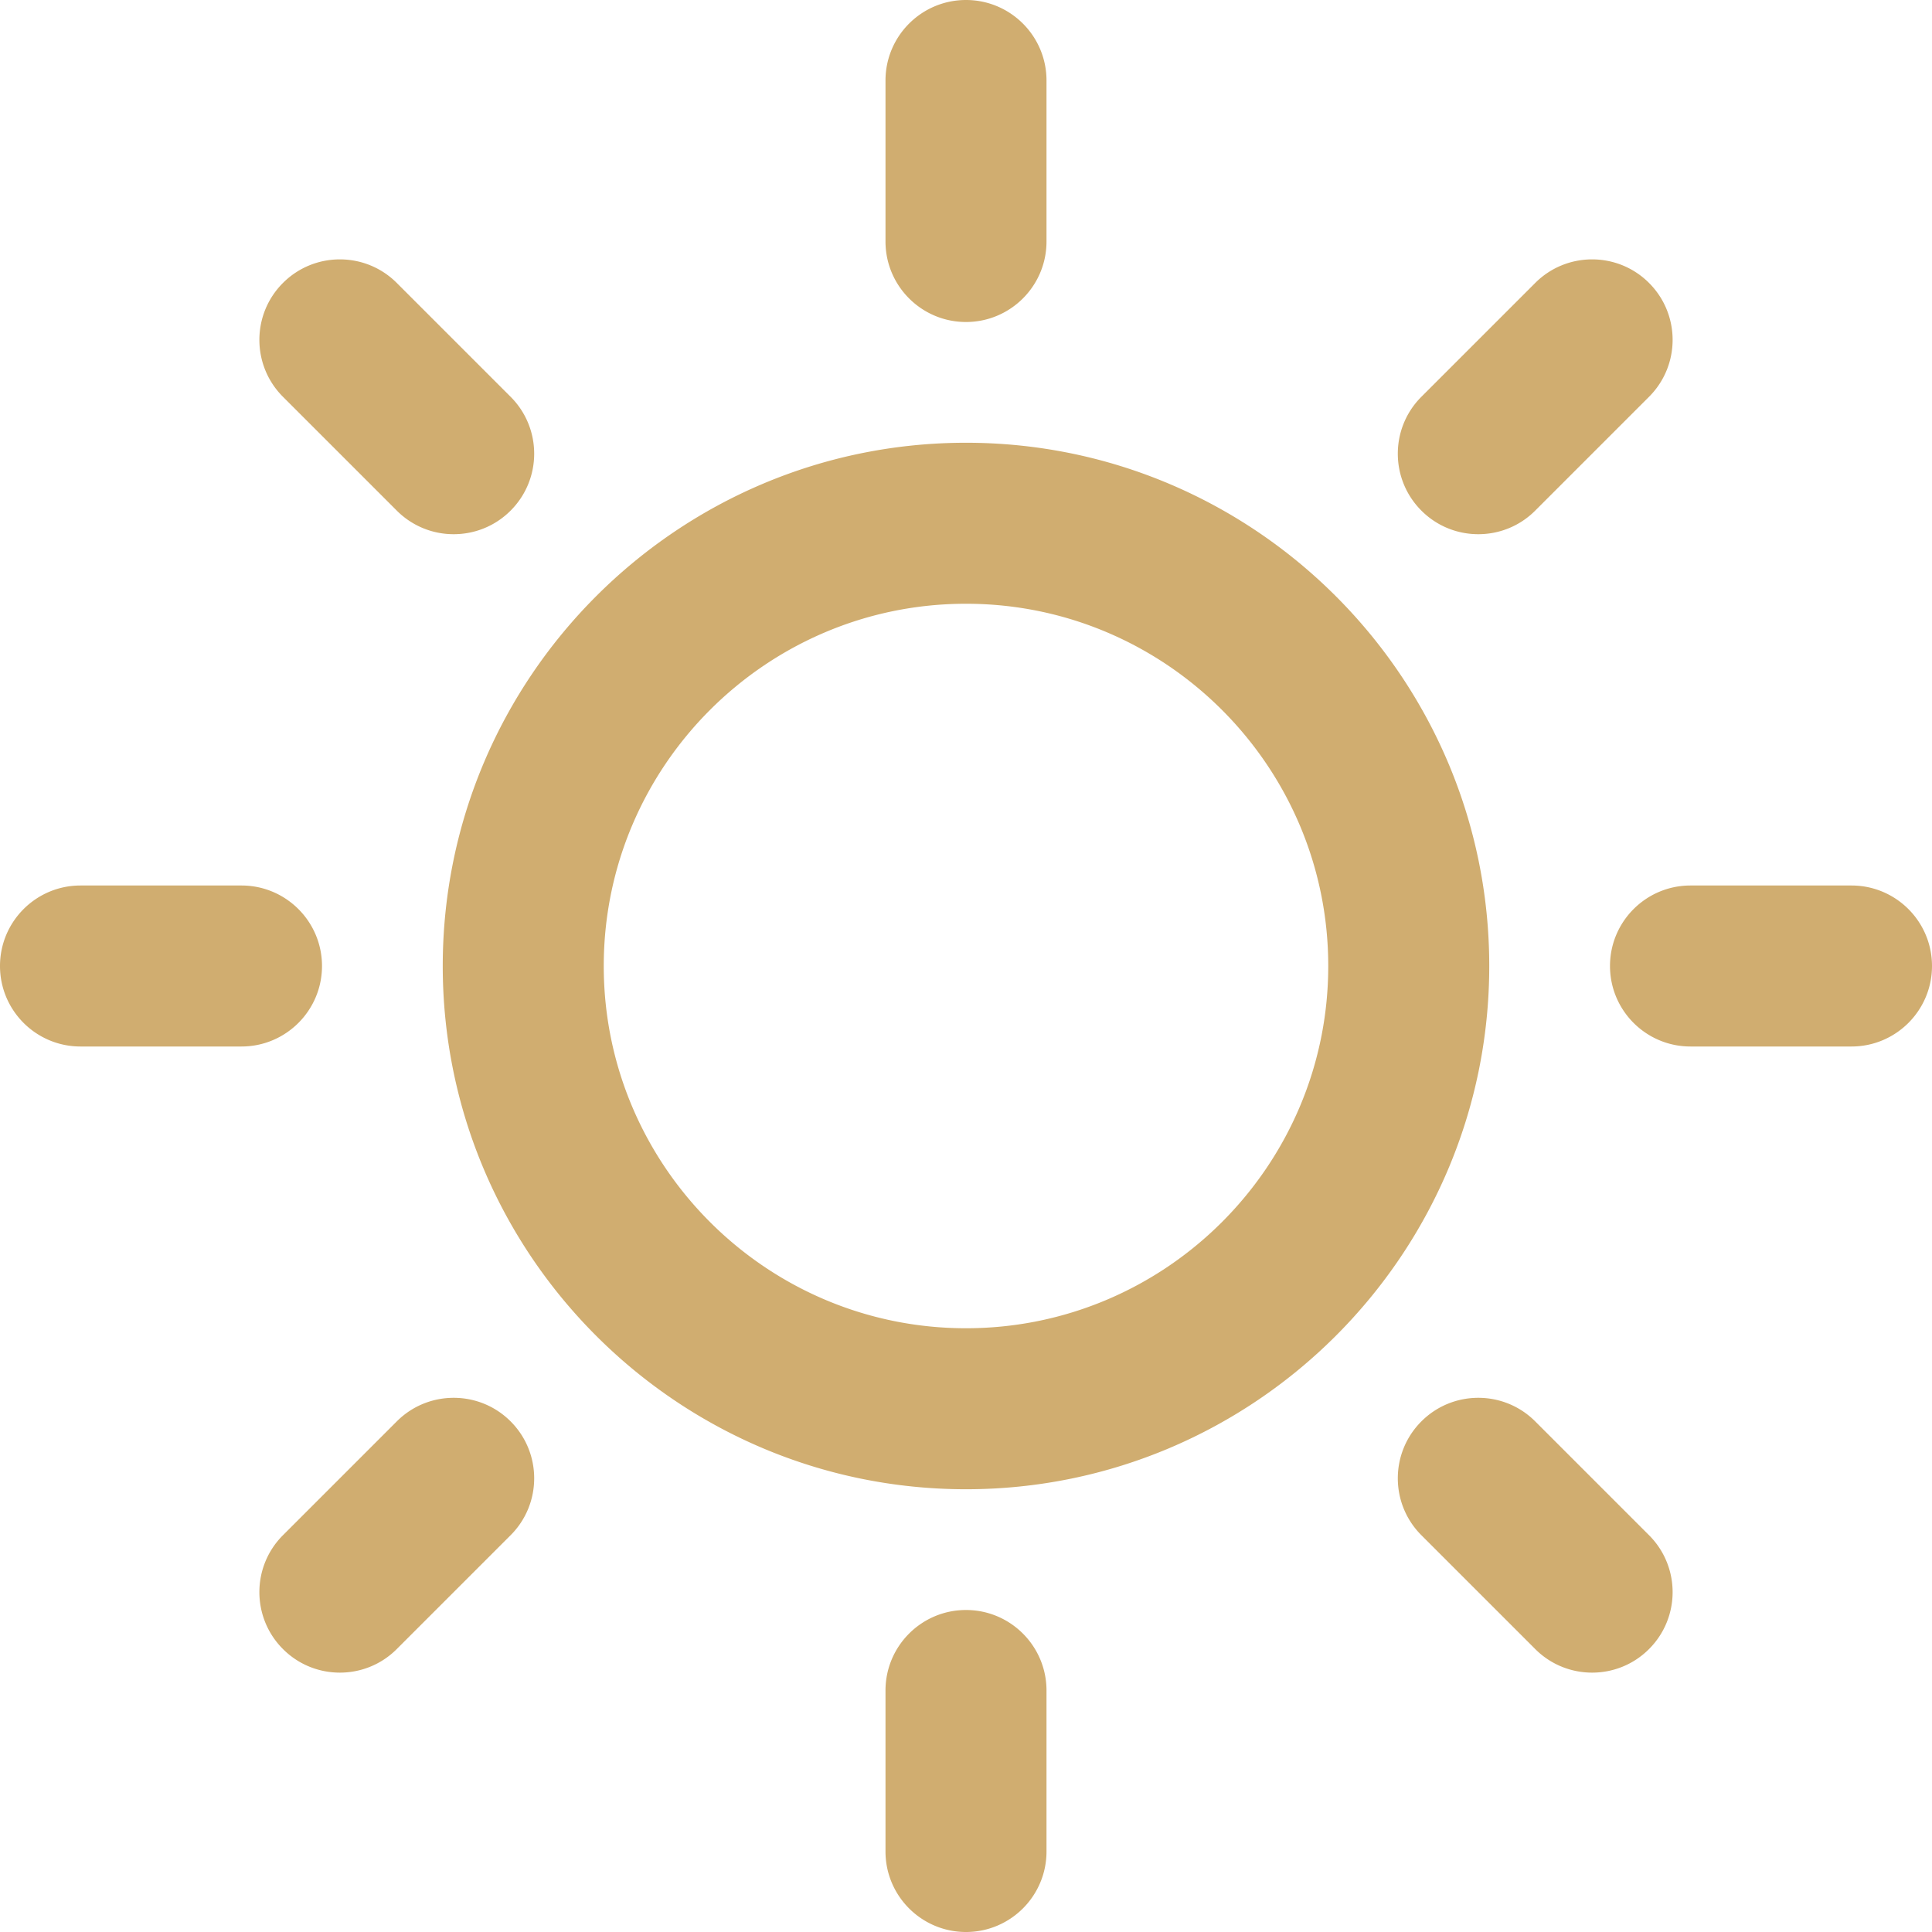 <svg xmlns="http://www.w3.org/2000/svg" version="1.1" xmlns:xlink="http://www.w3.org/1999/xlink" width="512" height="512" x="0" y="0" viewBox="0 0 384 384" style="enable-background:new 0 0 512 512" xml:space="preserve" class=""><g><path d="M101.488 78.864 78.864 56.24c-6.24-6.248-16.384-6.248-22.624 0-6.248 6.248-6.248 16.376 0 22.624l22.624 22.624a15.923 15.923 0 0 0 11.312 4.688c4.096 0 8.192-1.56 11.312-4.688 6.248-6.248 6.248-16.376 0-22.624zM48 176H16c-8.832 0-16 7.168-16 16s7.168 16 16 16h32c8.832 0 16-7.168 16-16s-7.168-16-16-16zM101.488 282.512c-6.24-6.248-16.384-6.248-22.624 0L56.24 305.136c-6.248 6.248-6.248 16.376 0 22.624 3.12 3.128 7.216 4.688 11.312 4.688s8.192-1.56 11.312-4.688l22.624-22.624c6.248-6.248 6.248-16.376 0-22.624zM192 320c-8.832 0-16 7.168-16 16v32c0 8.832 7.168 16 16 16s16-7.168 16-16v-32c0-8.832-7.168-16-16-16zM327.76 305.136l-22.624-22.624c-6.24-6.248-16.384-6.248-22.624 0-6.248 6.248-6.248 16.376 0 22.624l22.624 22.624c3.12 3.128 7.216 4.688 11.312 4.688s8.192-1.56 11.312-4.688c6.248-6.248 6.248-16.376 0-22.624zM368 176h-32c-8.832 0-16 7.168-16 16s7.168 16 16 16h32c8.832 0 16-7.168 16-16s-7.168-16-16-16zM327.76 56.24c-6.24-6.248-16.384-6.248-22.624 0l-22.624 22.624c-6.248 6.248-6.248 16.376 0 22.624 3.12 3.128 7.216 4.688 11.312 4.688s8.192-1.56 11.312-4.688l22.624-22.624c6.248-6.248 6.248-16.376 0-22.624zM192 0c-8.832 0-16 7.168-16 16v32c0 8.832 7.168 16 16 16s16-7.168 16-16V16c0-8.832-7.168-16-16-16zM192 88c-57.344 0-104 46.656-104 104s46.656 104 104 104 104-46.656 104-104S249.344 88 192 88zm0 176c-39.696 0-72-32.304-72-72s32.304-72 72-72 72 32.304 72 72-32.304 72-72 72z" fill="#d0ad70" opacity="1" data-original="#000000"></path></g></svg>
